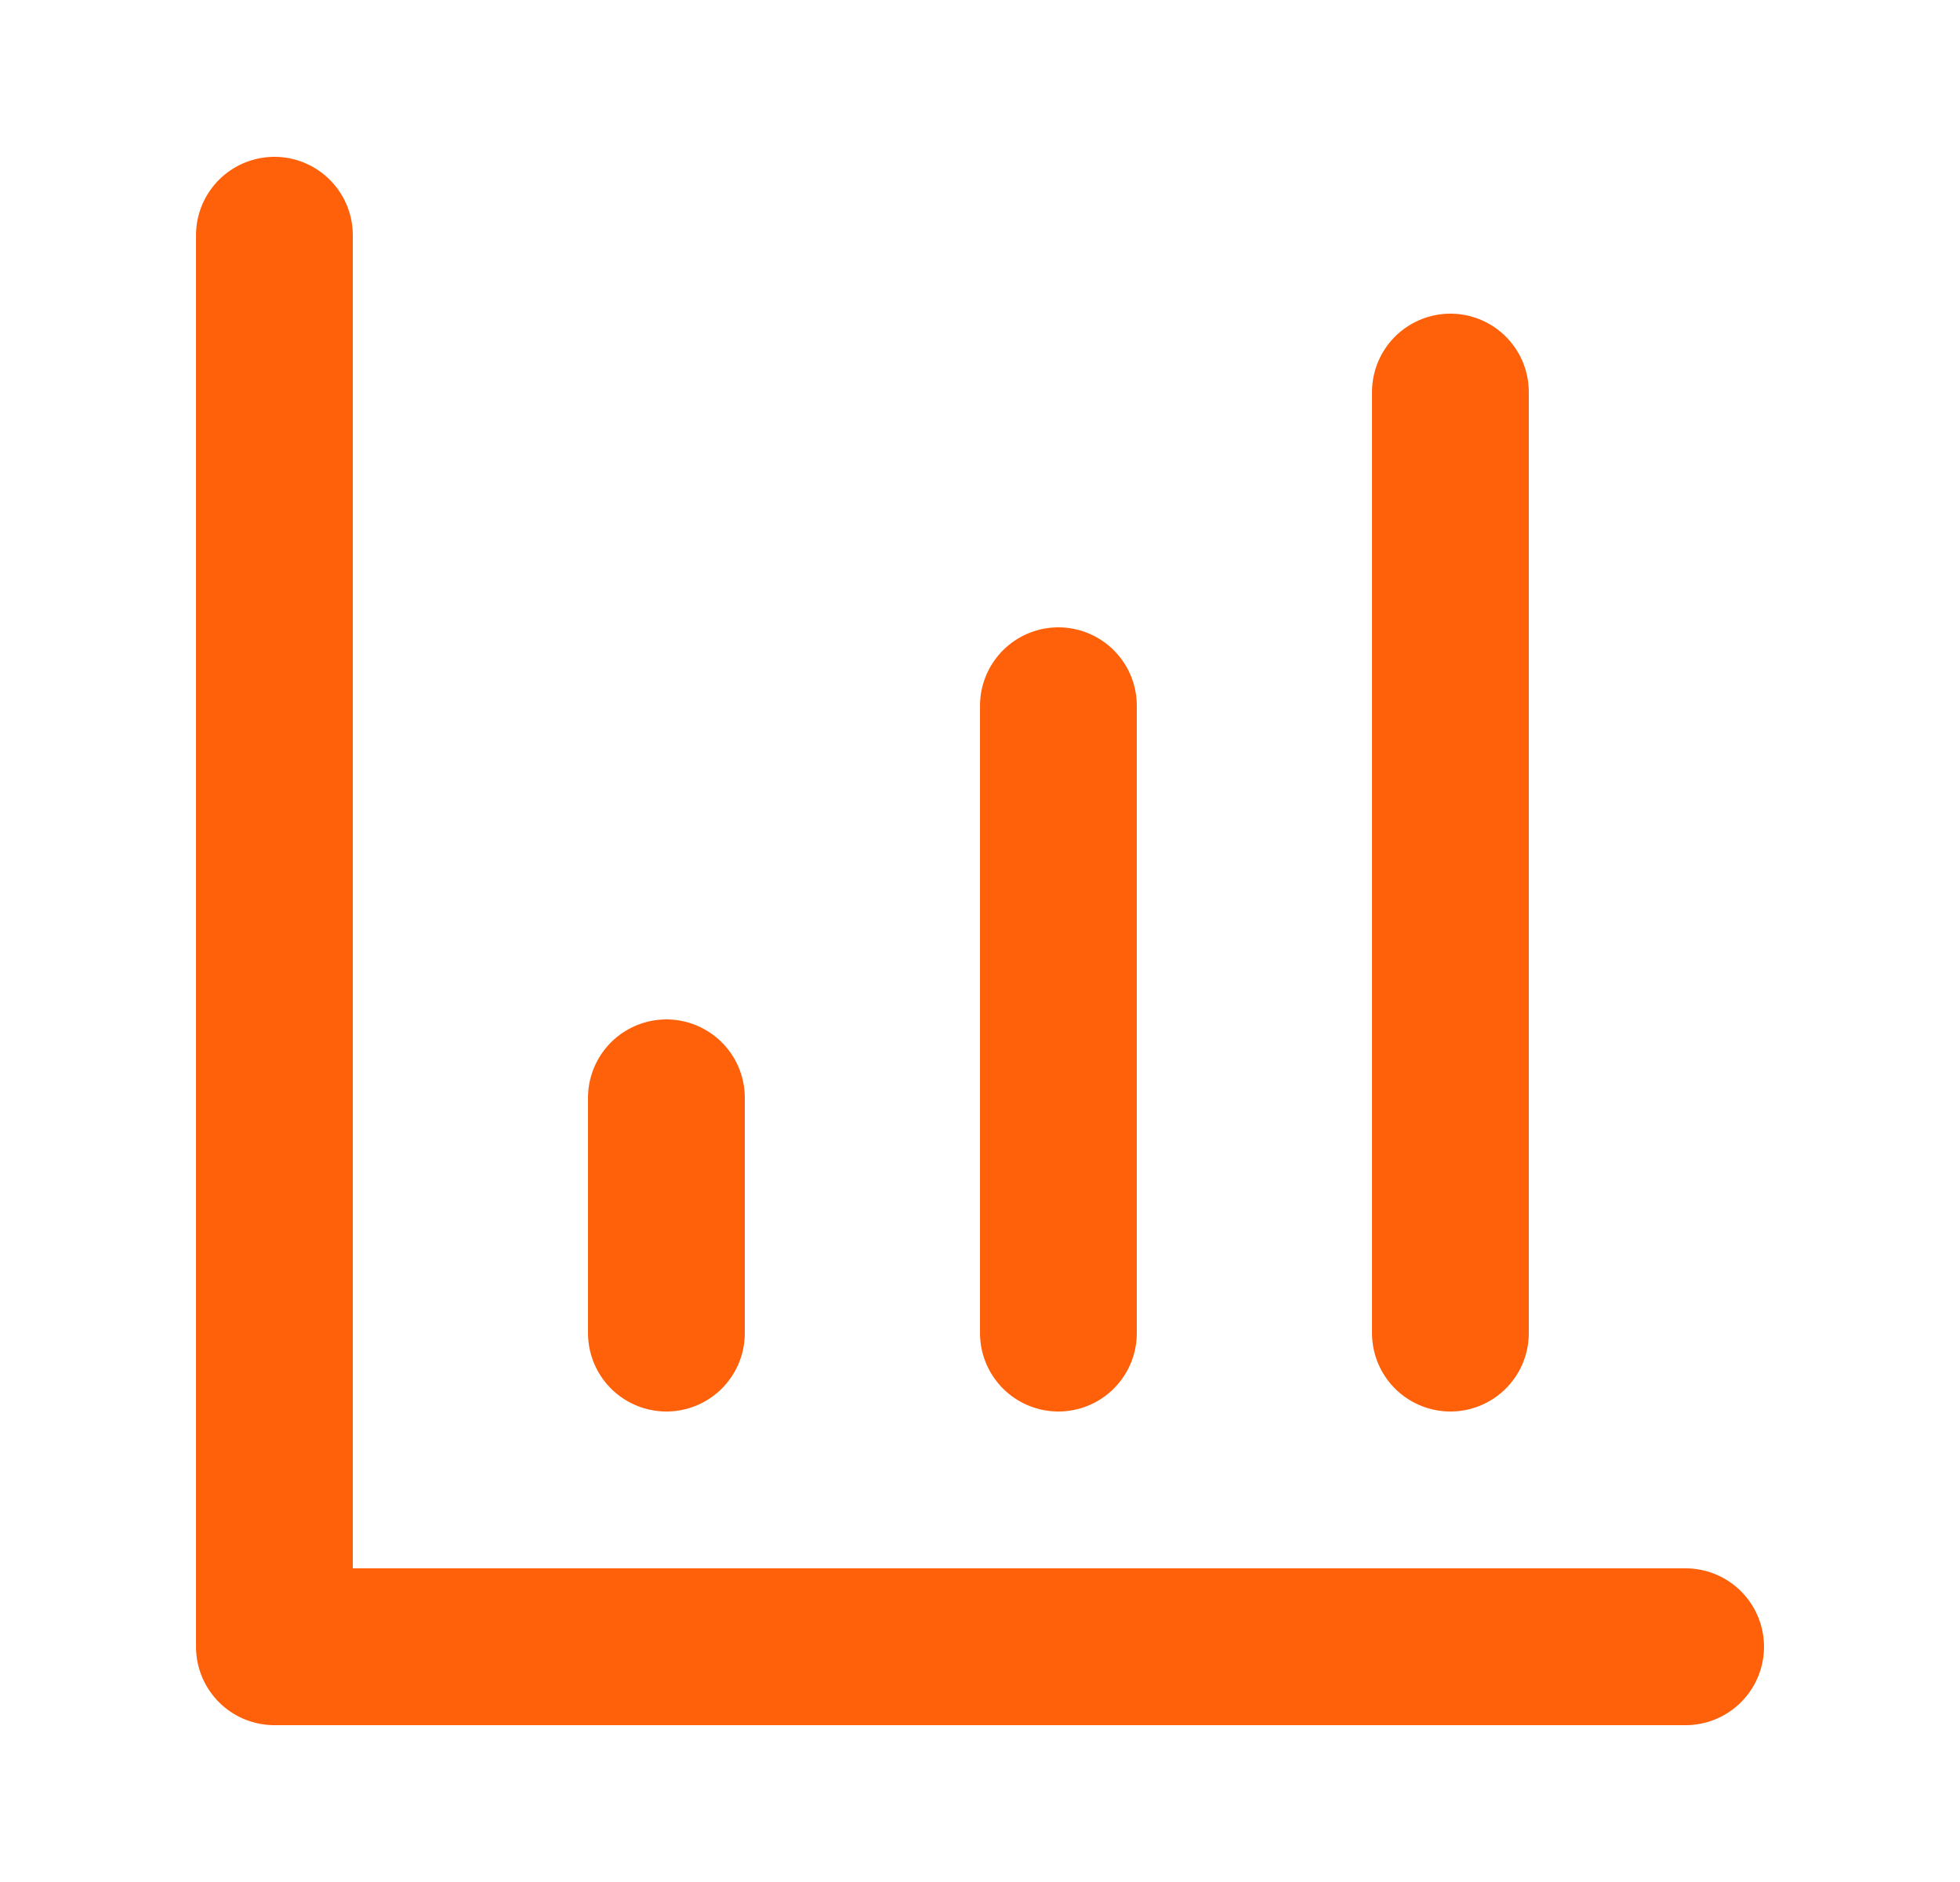 <svg width="25" height="24" viewBox="0 0 25 24" fill="none" xmlns="http://www.w3.org/2000/svg">
<g id="bar-chart-4">
<path id="Vector" d="M3.5 3V21H21.5" stroke="#FF600A" stroke-width="2" stroke-linecap="round" stroke-linejoin="round"/>
<path id="Vector_2" d="M13.5 17V9" stroke="#FF600A" stroke-width="2" stroke-linecap="round" stroke-linejoin="round"/>
<path id="Vector_3" d="M18.5 17V5" stroke="#FF600A" stroke-width="2" stroke-linecap="round" stroke-linejoin="round"/>
<path id="Vector_4" d="M8.5 17V14" stroke="#FF600A" stroke-width="2" stroke-linecap="round" stroke-linejoin="round"/>
</g>
</svg>
